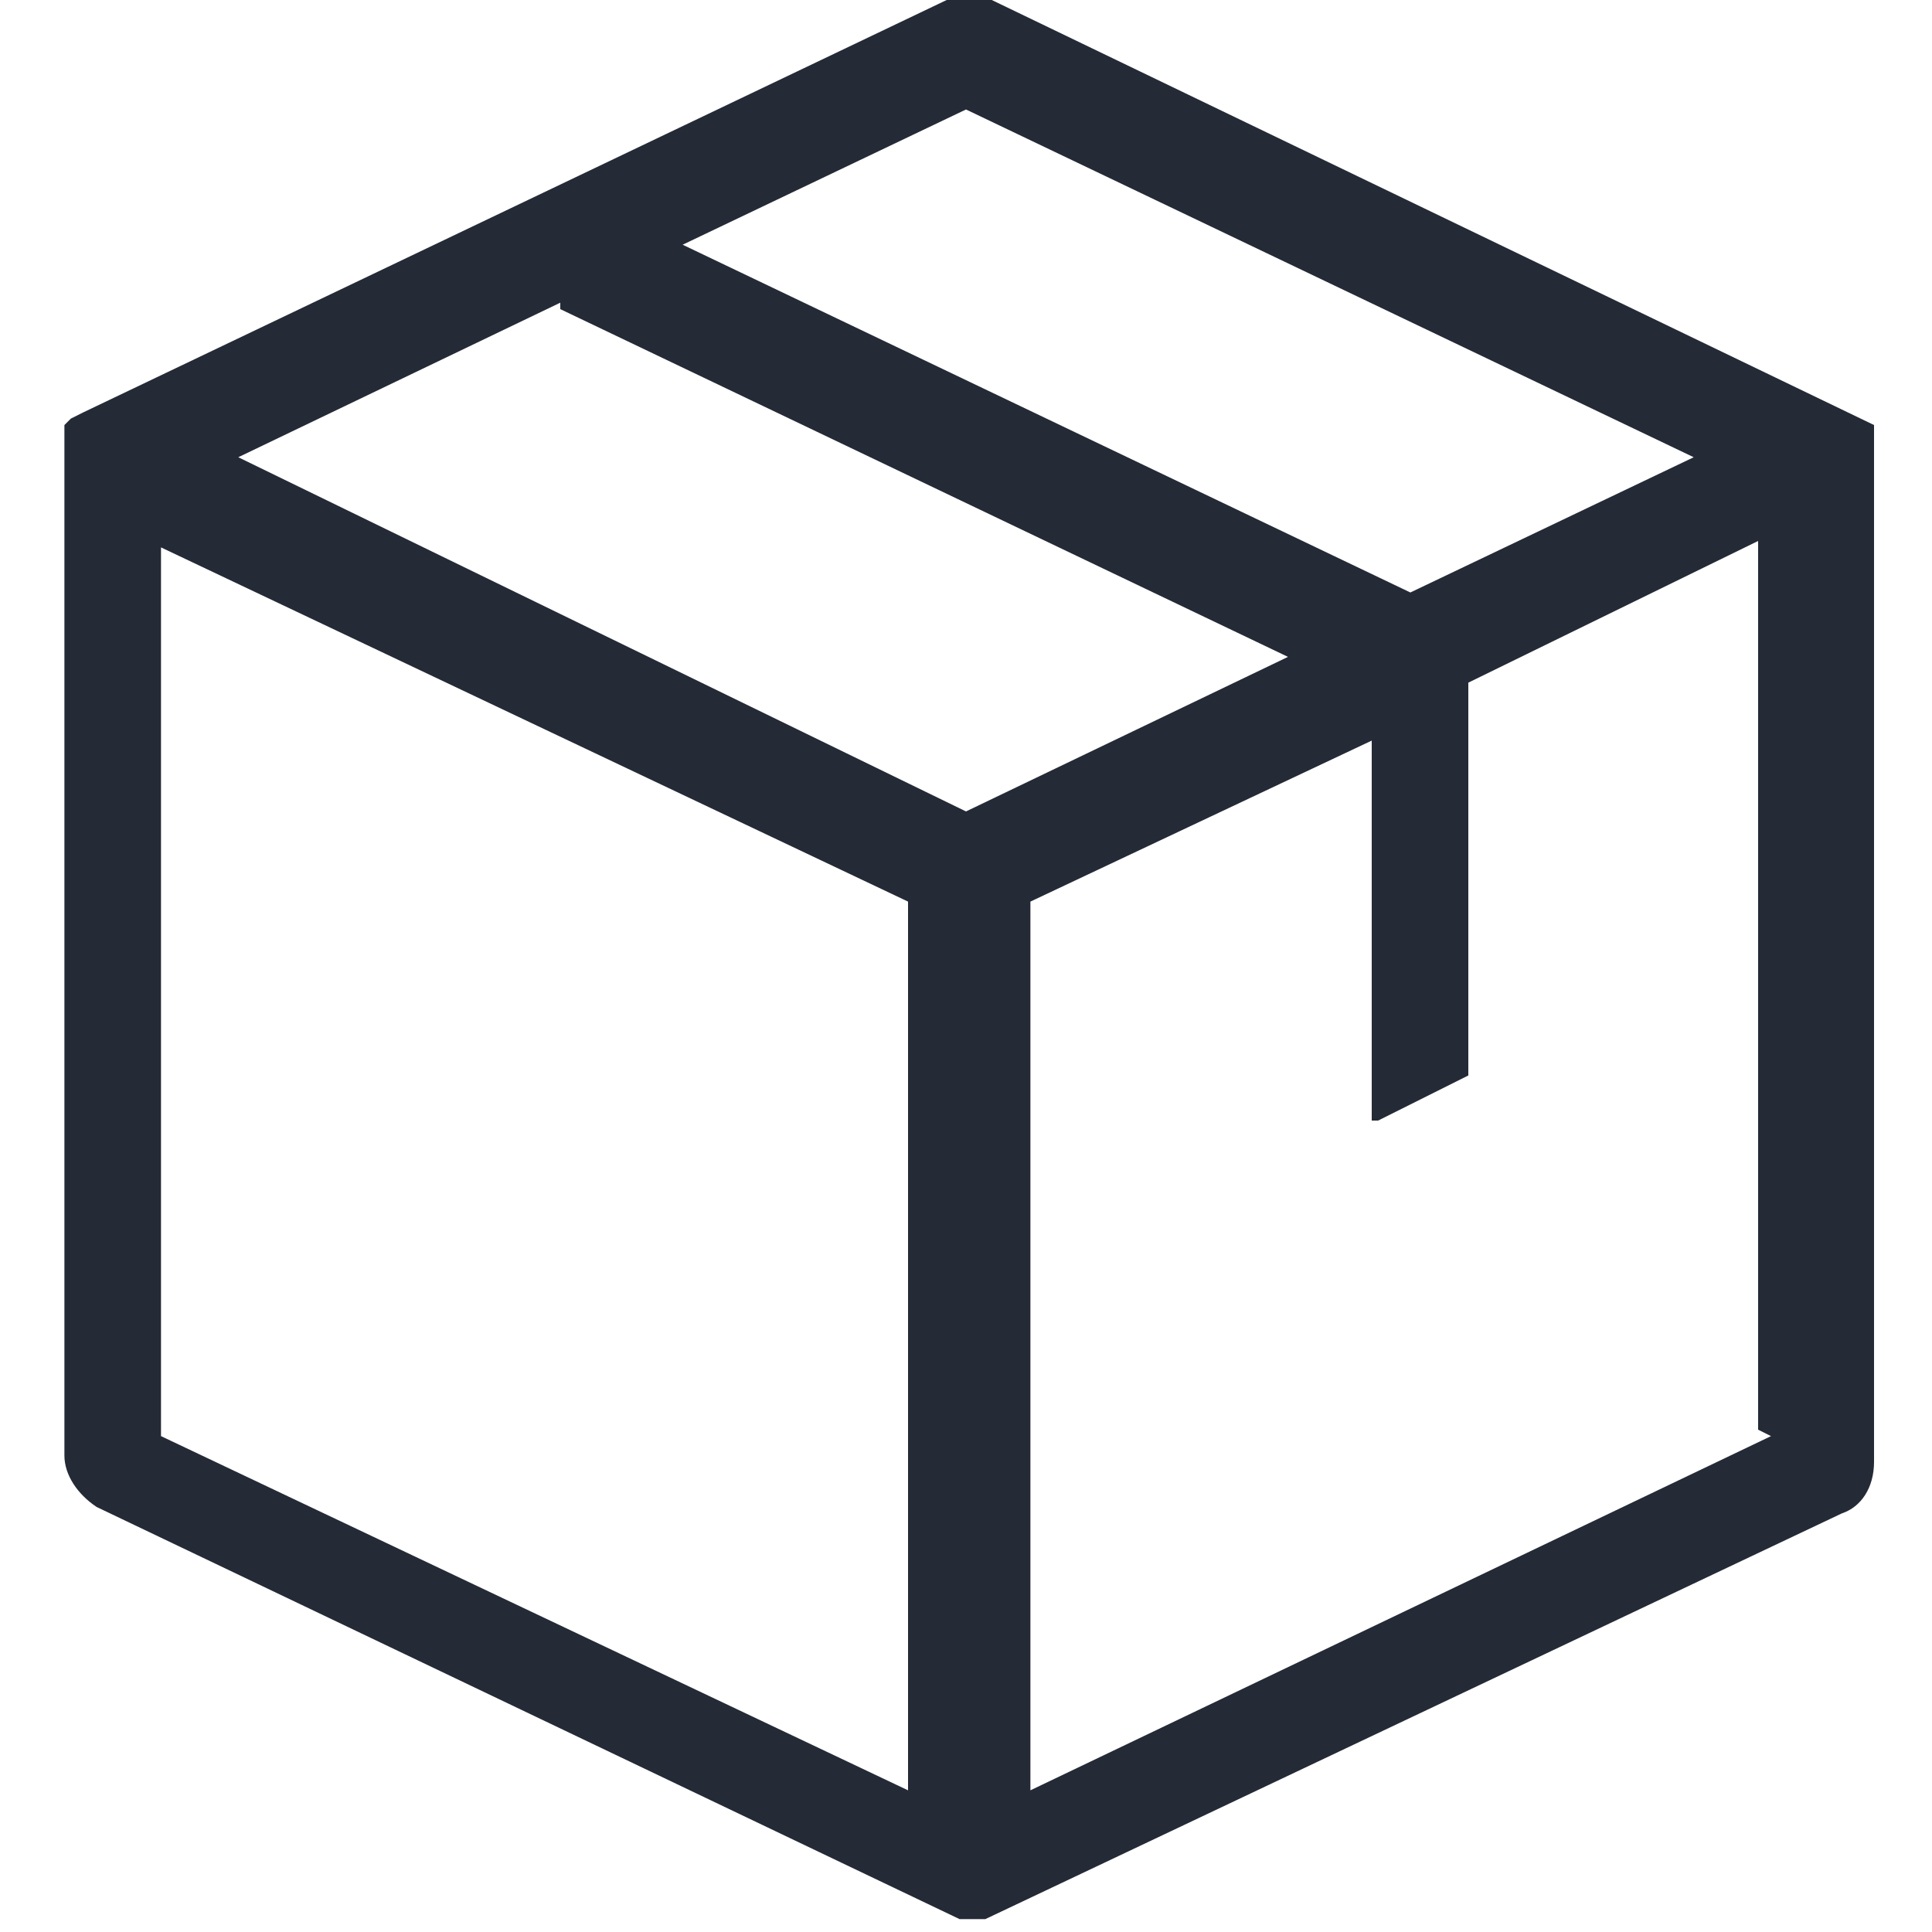 <?xml version="1.0" encoding="UTF-8"?>
<svg xmlns="http://www.w3.org/2000/svg" version="1.1" viewBox="0 0 30 30">
  <defs>
    <style>
      .cls-1 {
        fill: #242a36;
      }
    </style>
  </defs>
  <!-- Generator: Adobe Illustrator 28.7.0, SVG Export Plug-In . SVG Version: 1.2.0 Build 136)  -->
  <g>
    <g id="Carton">
      <path class="cls-1" d="M1.1,6.5s0,0-.1.1c0,0,0,0,0,0,0,0,0,0,0,.1,0,0,0,0,0,0,0,0,0,.2,0,.2v15.7c0,.3.2.6.5.8l13.4,6.4s0,0,0,0c.2,0,.3,0,.4,0h0s0,0,0,0l13.3-6.3c.3-.1.5-.4.5-.8V7.1c0,0,0-.2,0-.2h0c0-.1,0-.2,0-.2,0,0,0,0,0,0,0,0,0,0,0-.1,0,0,0,0,0,0s0,0,0,0h0s0,0,0,0L15.4,0c-.2-.1-.5-.1-.7,0L1.3,6.4h0s0,0,0,0h0s0,0,0,0c0,0,0,0,0,0h0ZM27.5,22.3h0s-11.5,5.5-11.5,5.5v-13.8h0s5.3-2.5,5.3-2.5v5.8s0,0,0,.1c0,0,0,0,.1,0l1.4-.7s0,0,0-.1v-6l4.5-2.2v13.8h0ZM15,1.7h0s11.3,5.4,11.3,5.4l-4.4,2.1h0S10.6,3.8,10.6,3.8c0,0,4.4-2.1,4.4-2.1ZM8.7,4.8h0s11.3,5.4,11.3,5.4l-5,2.4h0S3.7,7.1,3.7,7.1c0,0,5-2.4,5-2.4ZM2.5,8.5l11.6,5.5v13.8l-11.6-5.5s0-13.8,0-13.8Z"/>
    </g>
  </g>
</svg>